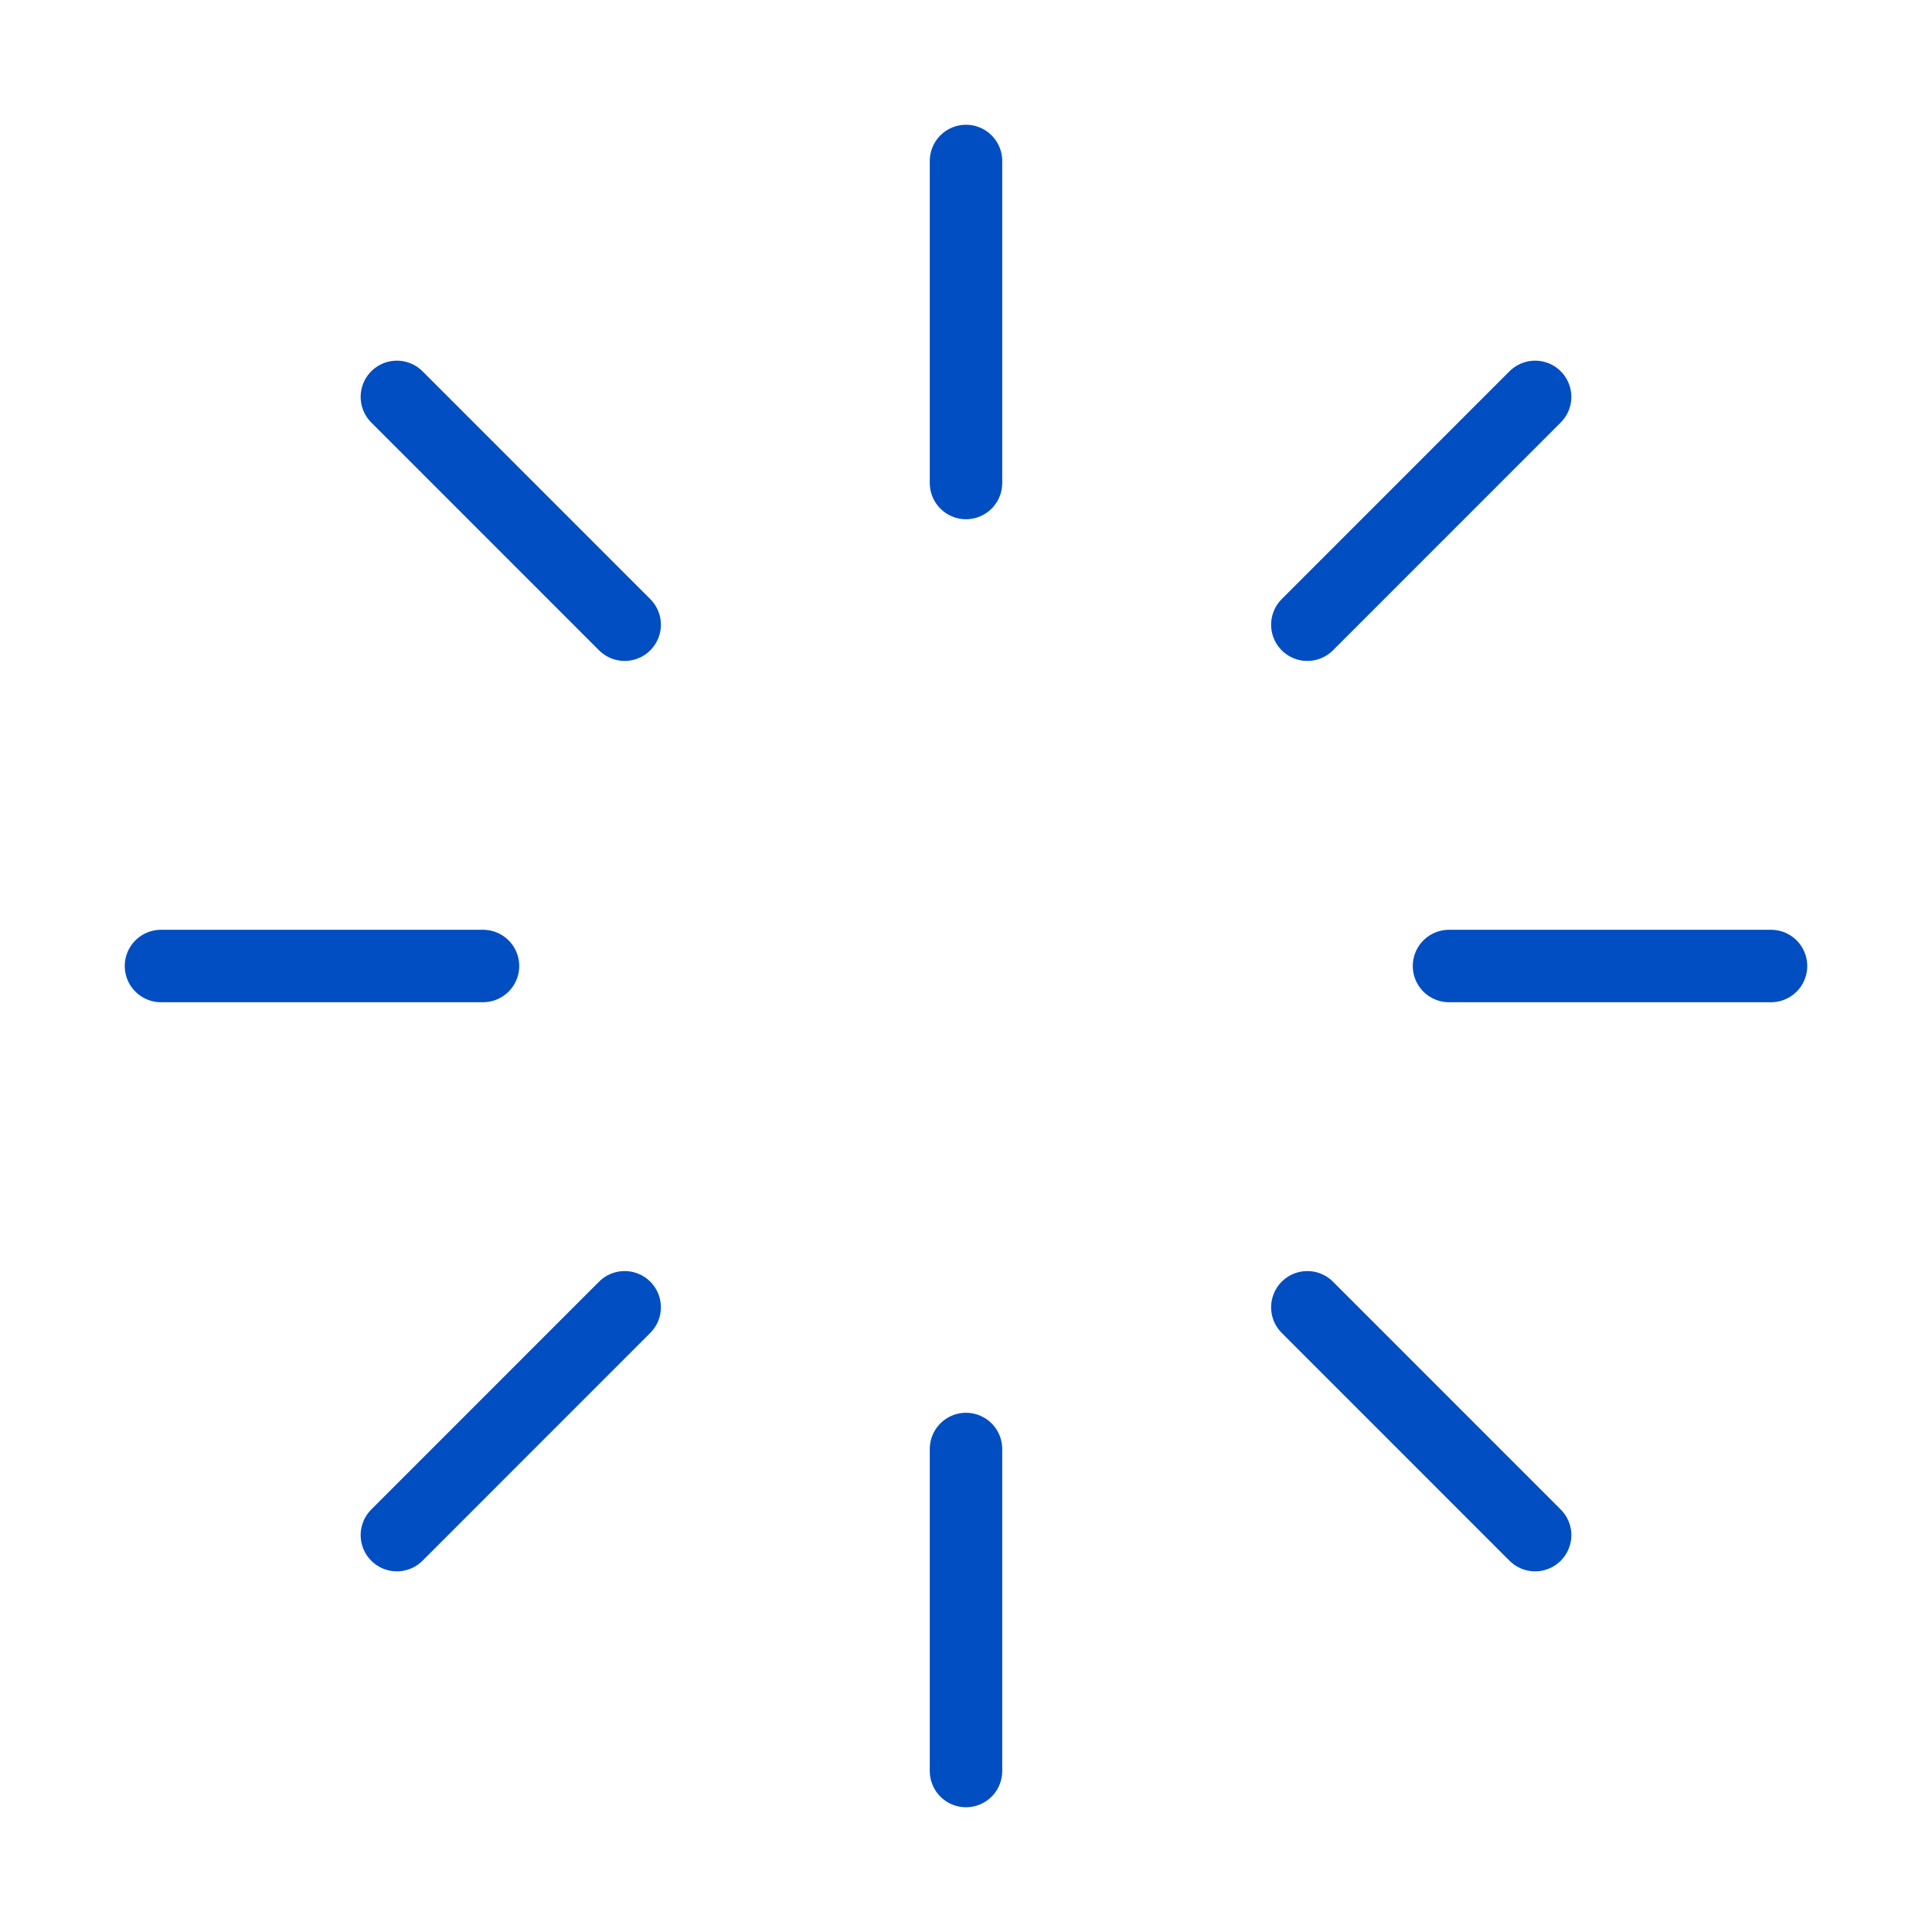<svg width="40" height="40" viewBox="0 0 40 40" fill="none" xmlns="http://www.w3.org/2000/svg">
<path d="M20 3.333V10" stroke="#004EC2" stroke-width="1.5" stroke-linecap="round" stroke-linejoin="round"/>
<path d="M20 30V36.667" stroke="#004EC2" stroke-width="1.5" stroke-linecap="round" stroke-linejoin="round"/>
<path d="M8.217 8.217L12.933 12.934" stroke="#004EC2" stroke-width="1.5" stroke-linecap="round" stroke-linejoin="round"/>
<path d="M27.067 27.066L31.783 31.783" stroke="#004EC2" stroke-width="1.5" stroke-linecap="round" stroke-linejoin="round"/>
<path d="M3.333 20H10" stroke="#004EC2" stroke-width="1.5" stroke-linecap="round" stroke-linejoin="round"/>
<path d="M30 20H36.667" stroke="#004EC2" stroke-width="1.5" stroke-linecap="round" stroke-linejoin="round"/>
<path d="M8.217 31.783L12.933 27.066" stroke="#004EC2" stroke-width="1.5" stroke-linecap="round" stroke-linejoin="round"/>
<path d="M27.067 12.934L31.783 8.217" stroke="#004EC2" stroke-width="1.5" stroke-linecap="round" stroke-linejoin="round"/>
</svg>
